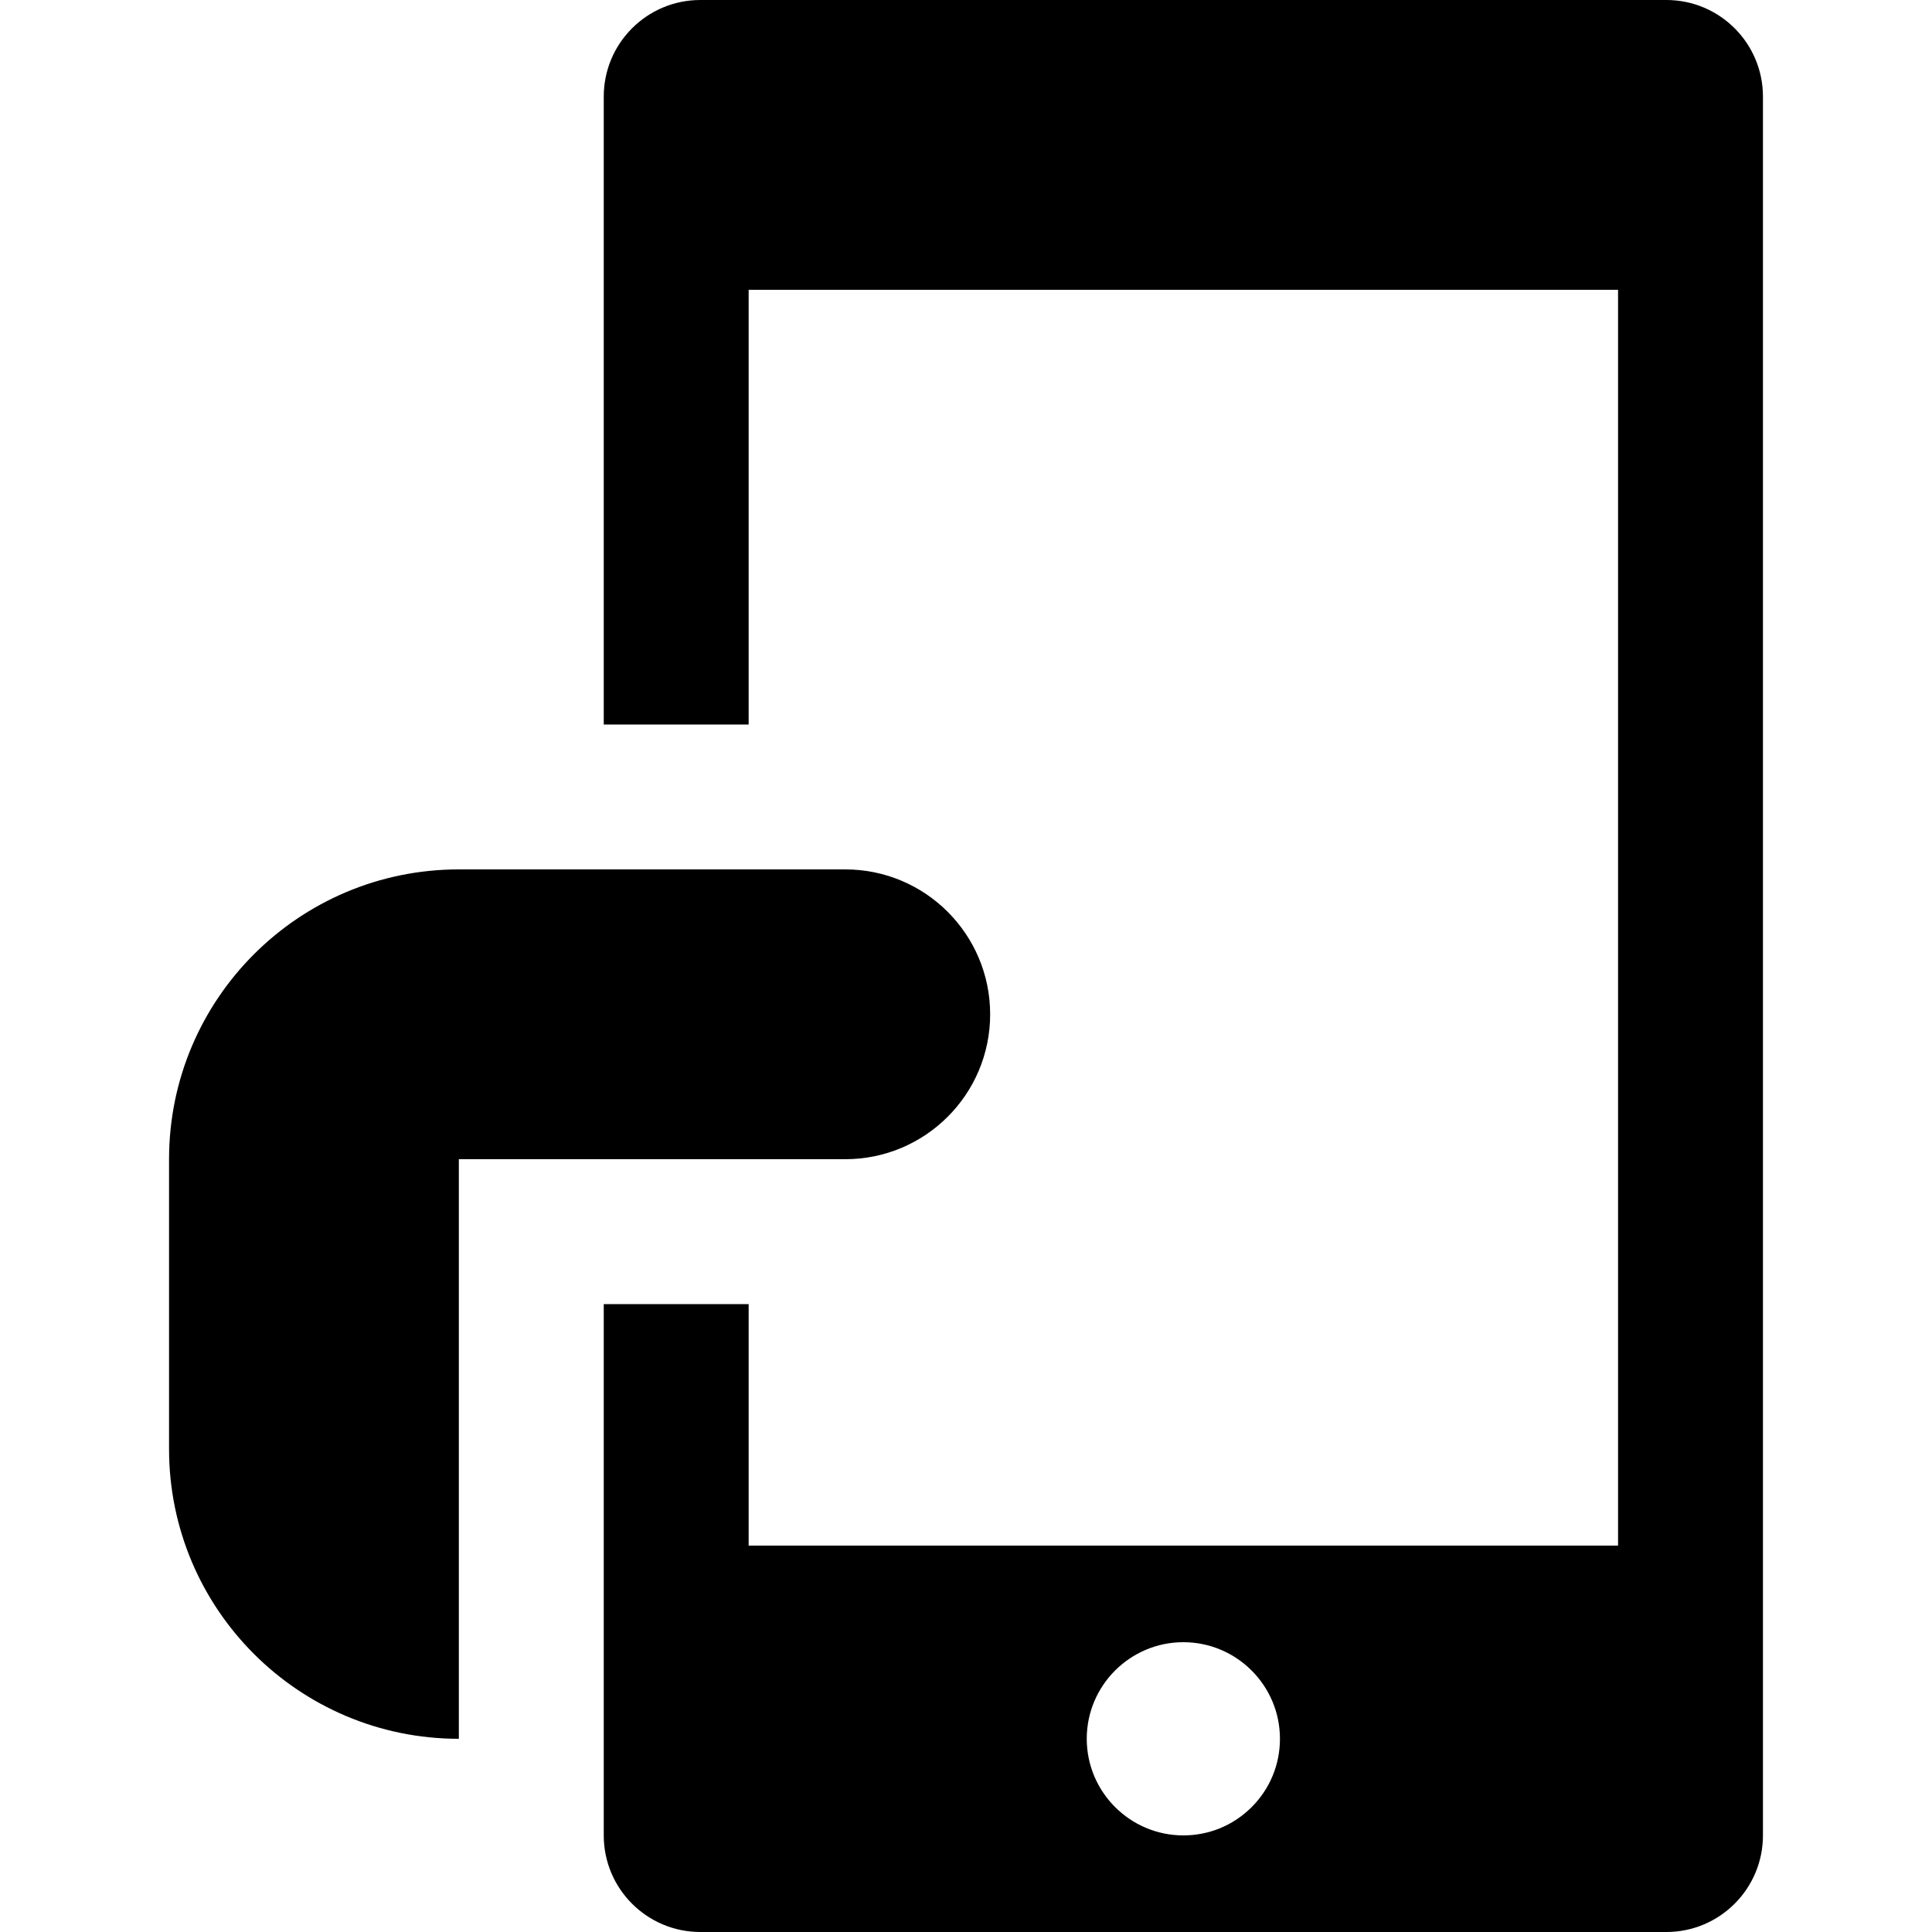 <?xml version="1.0" encoding="iso-8859-1"?>
<!-- Generator: Adobe Illustrator 19.0.0, SVG Export Plug-In . SVG Version: 6.00 Build 0)  -->
<svg version="1.1" id="Layer_1" xmlns="http://www.w3.org/2000/svg" xmlns:xlink="http://www.w3.org/1999/xlink" x="0px" y="0px"
	 viewBox="0 0 512 512" style="enable-background:new 0 0 512 512;" xml:space="preserve">
<g>
	<g>
		<path d="M224,230.4H121.6c-42.415,0-76.8,34.385-76.8,76.8V384c0,42.415,34.385,76.8,76.8,76.8V307.2H224
			c21.207,0,38.4-17.193,38.4-38.4S245.207,230.4,224,230.4z"/>
	</g>
</g>
<g>
	<g>
		<path d="M441.6,0h-256C171.461,0,160,11.461,160,25.6V192h38.4V76.8h230.4v332.8H198.4v-64H160v140.8
			c0,14.139,11.461,25.6,25.6,25.6h256c14.14,0,25.6-11.461,25.6-25.6V25.6C467.2,11.461,455.74,0,441.6,0z M331.703,478.903
			c-4.836,4.835-11.265,7.497-18.103,7.497h-0.006C299.482,486.395,288,474.911,288,460.8c0-14.116,11.484-25.6,25.6-25.6
			c14.117,0,25.6,11.484,25.6,25.6C339.203,467.634,336.54,474.065,331.703,478.903z"/>
	</g>
</g>
<g>
</g>
<g>
</g>
<g>
</g>
<g>
</g>
<g>
</g>
<g>
</g>
<g>
</g>
<g>
</g>
<g>
</g>
<g>
</g>
<g>
</g>
<g>
</g>
<g>
</g>
<g>
</g>
<g>
</g>
</svg>
